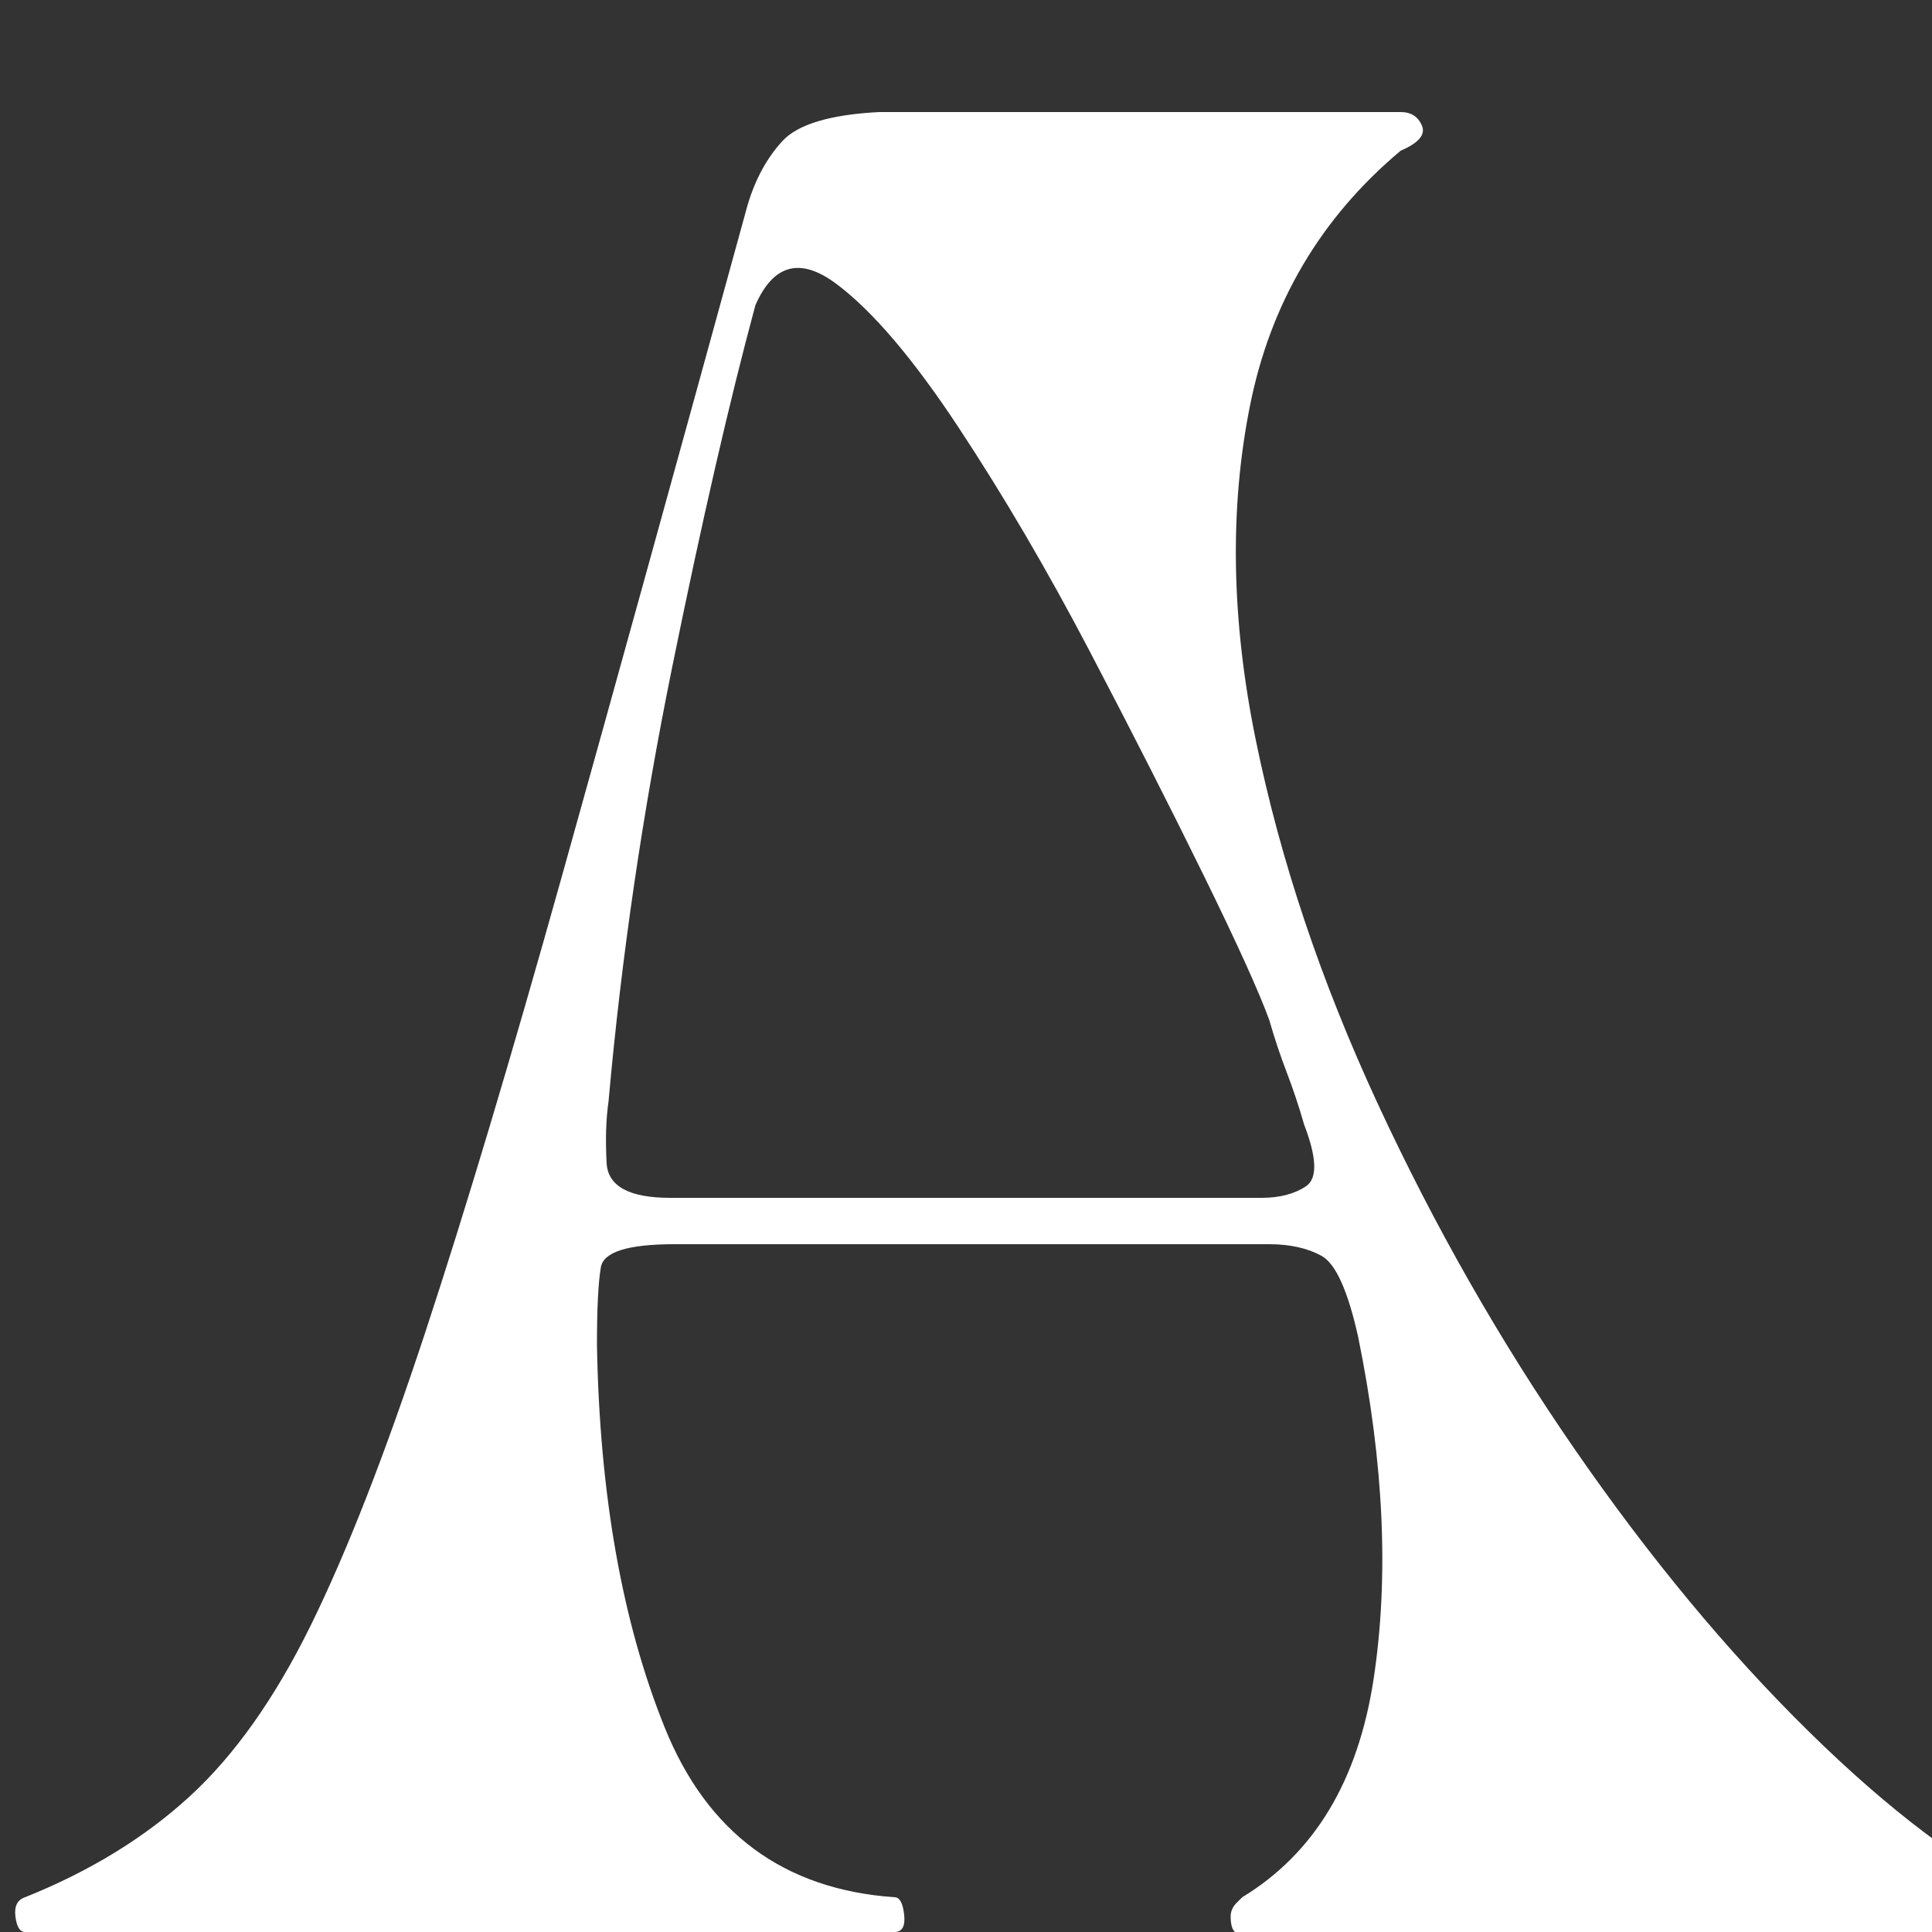 <svg xmlns="http://www.w3.org/2000/svg" xmlns:xlink="http://www.w3.org/1999/xlink" width="500" zoomAndPan="magnify" viewBox="0 0 375 375" height="500" preserveAspectRatio="xMidYMid meet" version="1.2"><rect x="0" y="0" width="375" height="375" fill="#333333" stroke="none"/><defs/><g id="85f5ccf551"><g style="fill:#ffffff;fill-opacity:1;"><g transform="translate(-0.381, 375)"><path style="stroke:none" d="M 272.25 -345.75 C 256.75 -332.75 247 -316.25 243 -296.25 C 239 -276.25 239.375 -254.625 244.125 -231.375 C 248.875 -208.125 256.75 -184.625 267.75 -160.875 C 278.75 -137.125 291.5 -114.75 306 -93.75 C 320.5 -72.75 335.625 -54.5 351.375 -39 C 367.125 -23.5 381.75 -12.5 395.25 -6 C 397.25 -5.5 398.125 -4.25 397.875 -2.25 C 397.625 -0.25 396.75 0.75 395.25 0.75 C 394.75 0.75 389.375 0.75 379.125 0.75 C 368.875 0.75 356.125 0.75 340.875 0.75 C 325.625 0.75 310.5 0.75 295.5 0.75 C 280.5 0.75 267.875 0.75 257.625 0.75 C 247.375 0.75 242.25 0.75 242.25 0.75 C 242.25 0.75 241.75 0.625 240.75 0.375 C 239.75 0.125 239.25 -1 239.25 -3 C 239.25 -4 239.625 -4.875 240.375 -5.625 C 241.125 -6.375 241.5 -6.75 241.5 -6.75 C 255.5 -15.25 264 -29.375 267 -49.125 C 270 -68.875 269 -91 264 -115.5 C 262 -124.5 259.625 -129.75 256.875 -131.25 C 254.125 -132.75 250.75 -133.5 246.75 -133.5 L 131.25 -133.5 C 122.25 -133.5 117.5 -132 117 -129 C 116.5 -126 116.25 -121 116.25 -114 C 116.75 -85 121.125 -60.25 129.375 -39.75 C 137.625 -19.25 152.5 -8.25 174 -6.75 C 175 -6.75 175.625 -5.625 175.875 -3.375 C 176.125 -1.125 175.5 0 174 0 C 173 0 166.625 0 154.875 0 C 143.125 0 129 0 112.5 0 C 96 0 79.625 0 63.375 0 C 47.125 0 33.375 0 22.125 0 C 10.875 0 5.25 0 5.25 0 C 4.25 0 3.625 -1 3.375 -3 C 3.125 -5 3.75 -6.25 5.25 -6.75 C 17.75 -11.75 28.375 -18.25 37.125 -26.25 C 45.875 -34.25 53.75 -45.375 60.75 -59.625 C 67.75 -73.875 75.125 -92.75 82.875 -116.25 C 90.625 -139.75 99.5 -169.375 109.5 -205.125 C 119.5 -240.875 131.5 -284.25 145.5 -335.25 C 147 -340.25 149.25 -344.375 152.25 -347.625 C 155.25 -350.875 161.5 -352.75 171 -353.25 C 182 -353.25 195.125 -353.25 210.375 -353.25 C 225.625 -353.25 239.375 -353.25 251.625 -353.25 C 263.875 -353.25 270.75 -353.25 272.25 -353.25 C 274.25 -353.25 275.625 -352.375 276.375 -350.625 C 277.125 -348.875 275.75 -347.25 272.25 -345.75 Z M 118.5 -161.25 C 118 -157.75 117.875 -153.75 118.125 -149.25 C 118.375 -144.75 122.5 -142.5 130.5 -142.5 L 245.25 -142.5 C 248.75 -142.5 251.625 -143.25 253.875 -144.75 C 256.125 -146.25 256 -150.25 253.5 -156.75 C 252.5 -160.25 251.375 -163.625 250.125 -166.875 C 248.875 -170.125 247.75 -173.5 246.75 -177 C 244.75 -182.5 240.5 -191.875 234 -205.125 C 227.5 -218.375 220.125 -232.875 211.875 -248.625 C 203.625 -264.375 195.125 -278.875 186.375 -292.125 C 177.625 -305.375 169.75 -314.625 162.75 -319.875 C 155.75 -325.125 150.5 -323.75 147 -315.75 C 142 -297.25 136.625 -273.875 130.875 -245.625 C 125.125 -217.375 121 -189.25 118.5 -161.25 Z M 118.5 -161.25 "/></g></g></g></svg>